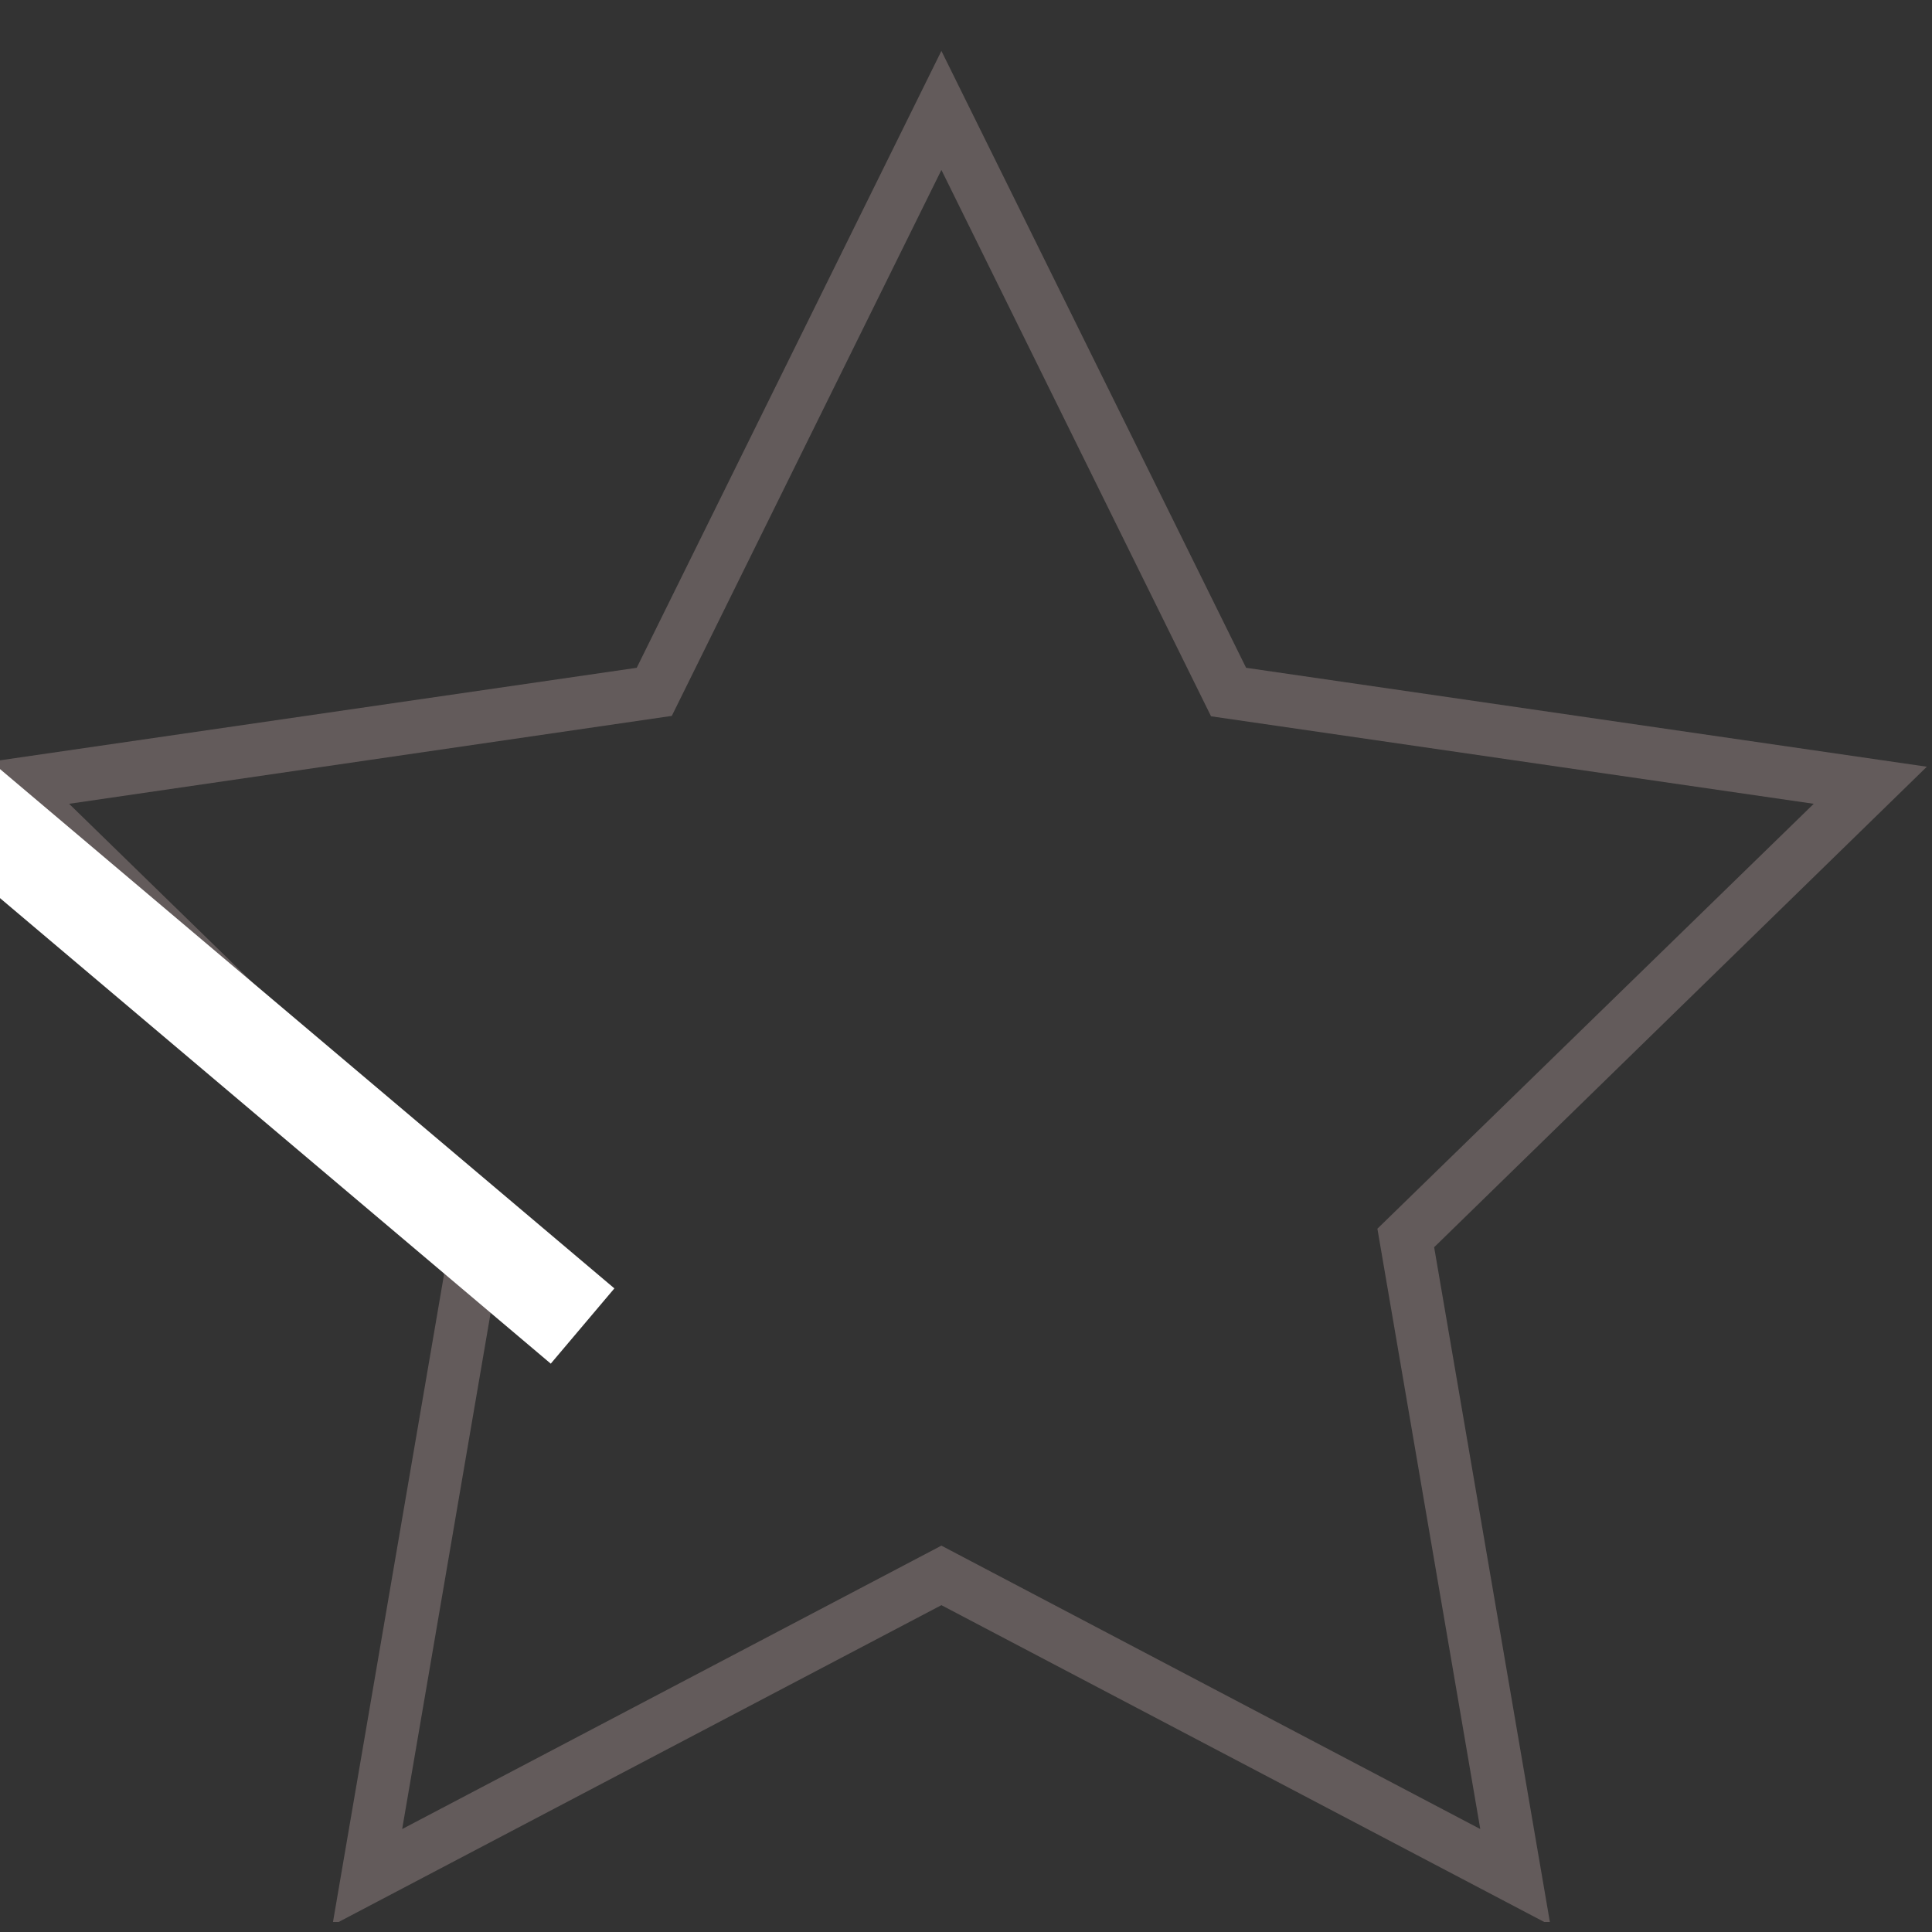 <svg xmlns="http://www.w3.org/2000/svg" xmlns:xlink="http://www.w3.org/1999/xlink" width="250" zoomAndPan="magnify" viewBox="0 0 187.5 187.5" height="250" preserveAspectRatio="xMidYMid meet" version="1.0"><rect x="0" y="0" width="187.5" height="187.5" fill="#333333" stroke="none"/><defs><clipPath id="8836ddf013"><path d="M 0 4.812 L 187 4.812 L 187 186.523 L 0 186.523 Z M 0 4.812 " clip-rule="nonzero"/></clipPath></defs><g clip-path="url(#8836ddf013)"><path fill="#635b5b" d="M 150.469 186.844 L 91.363 155.781 L 32.262 186.844 L 43.547 121.043 L -4.273 74.41 L 61.793 64.809 L 91.363 4.941 L 120.934 64.809 L 187 74.41 L 139.184 121.043 Z M 6.707 78.008 L 49.016 119.246 L 39.031 177.508 L 91.363 150.004 L 143.66 177.508 L 133.676 119.246 L 176.023 78.008 L 117.531 69.516 L 91.363 16.492 L 65.199 69.477 Z M 6.707 78.008 " fill-opacity="1" fill-rule="nonzero"/></g><path stroke-linecap="butt" transform="matrix(3.652, 3.087, -3.087, 3.652, -17.936, 59.477)" fill="none" stroke-linejoin="miter" d="M 0 1 L 21.238 1 " stroke="#ffffff" stroke-width="2" stroke-opacity="1" stroke-miterlimit="4"/></svg>